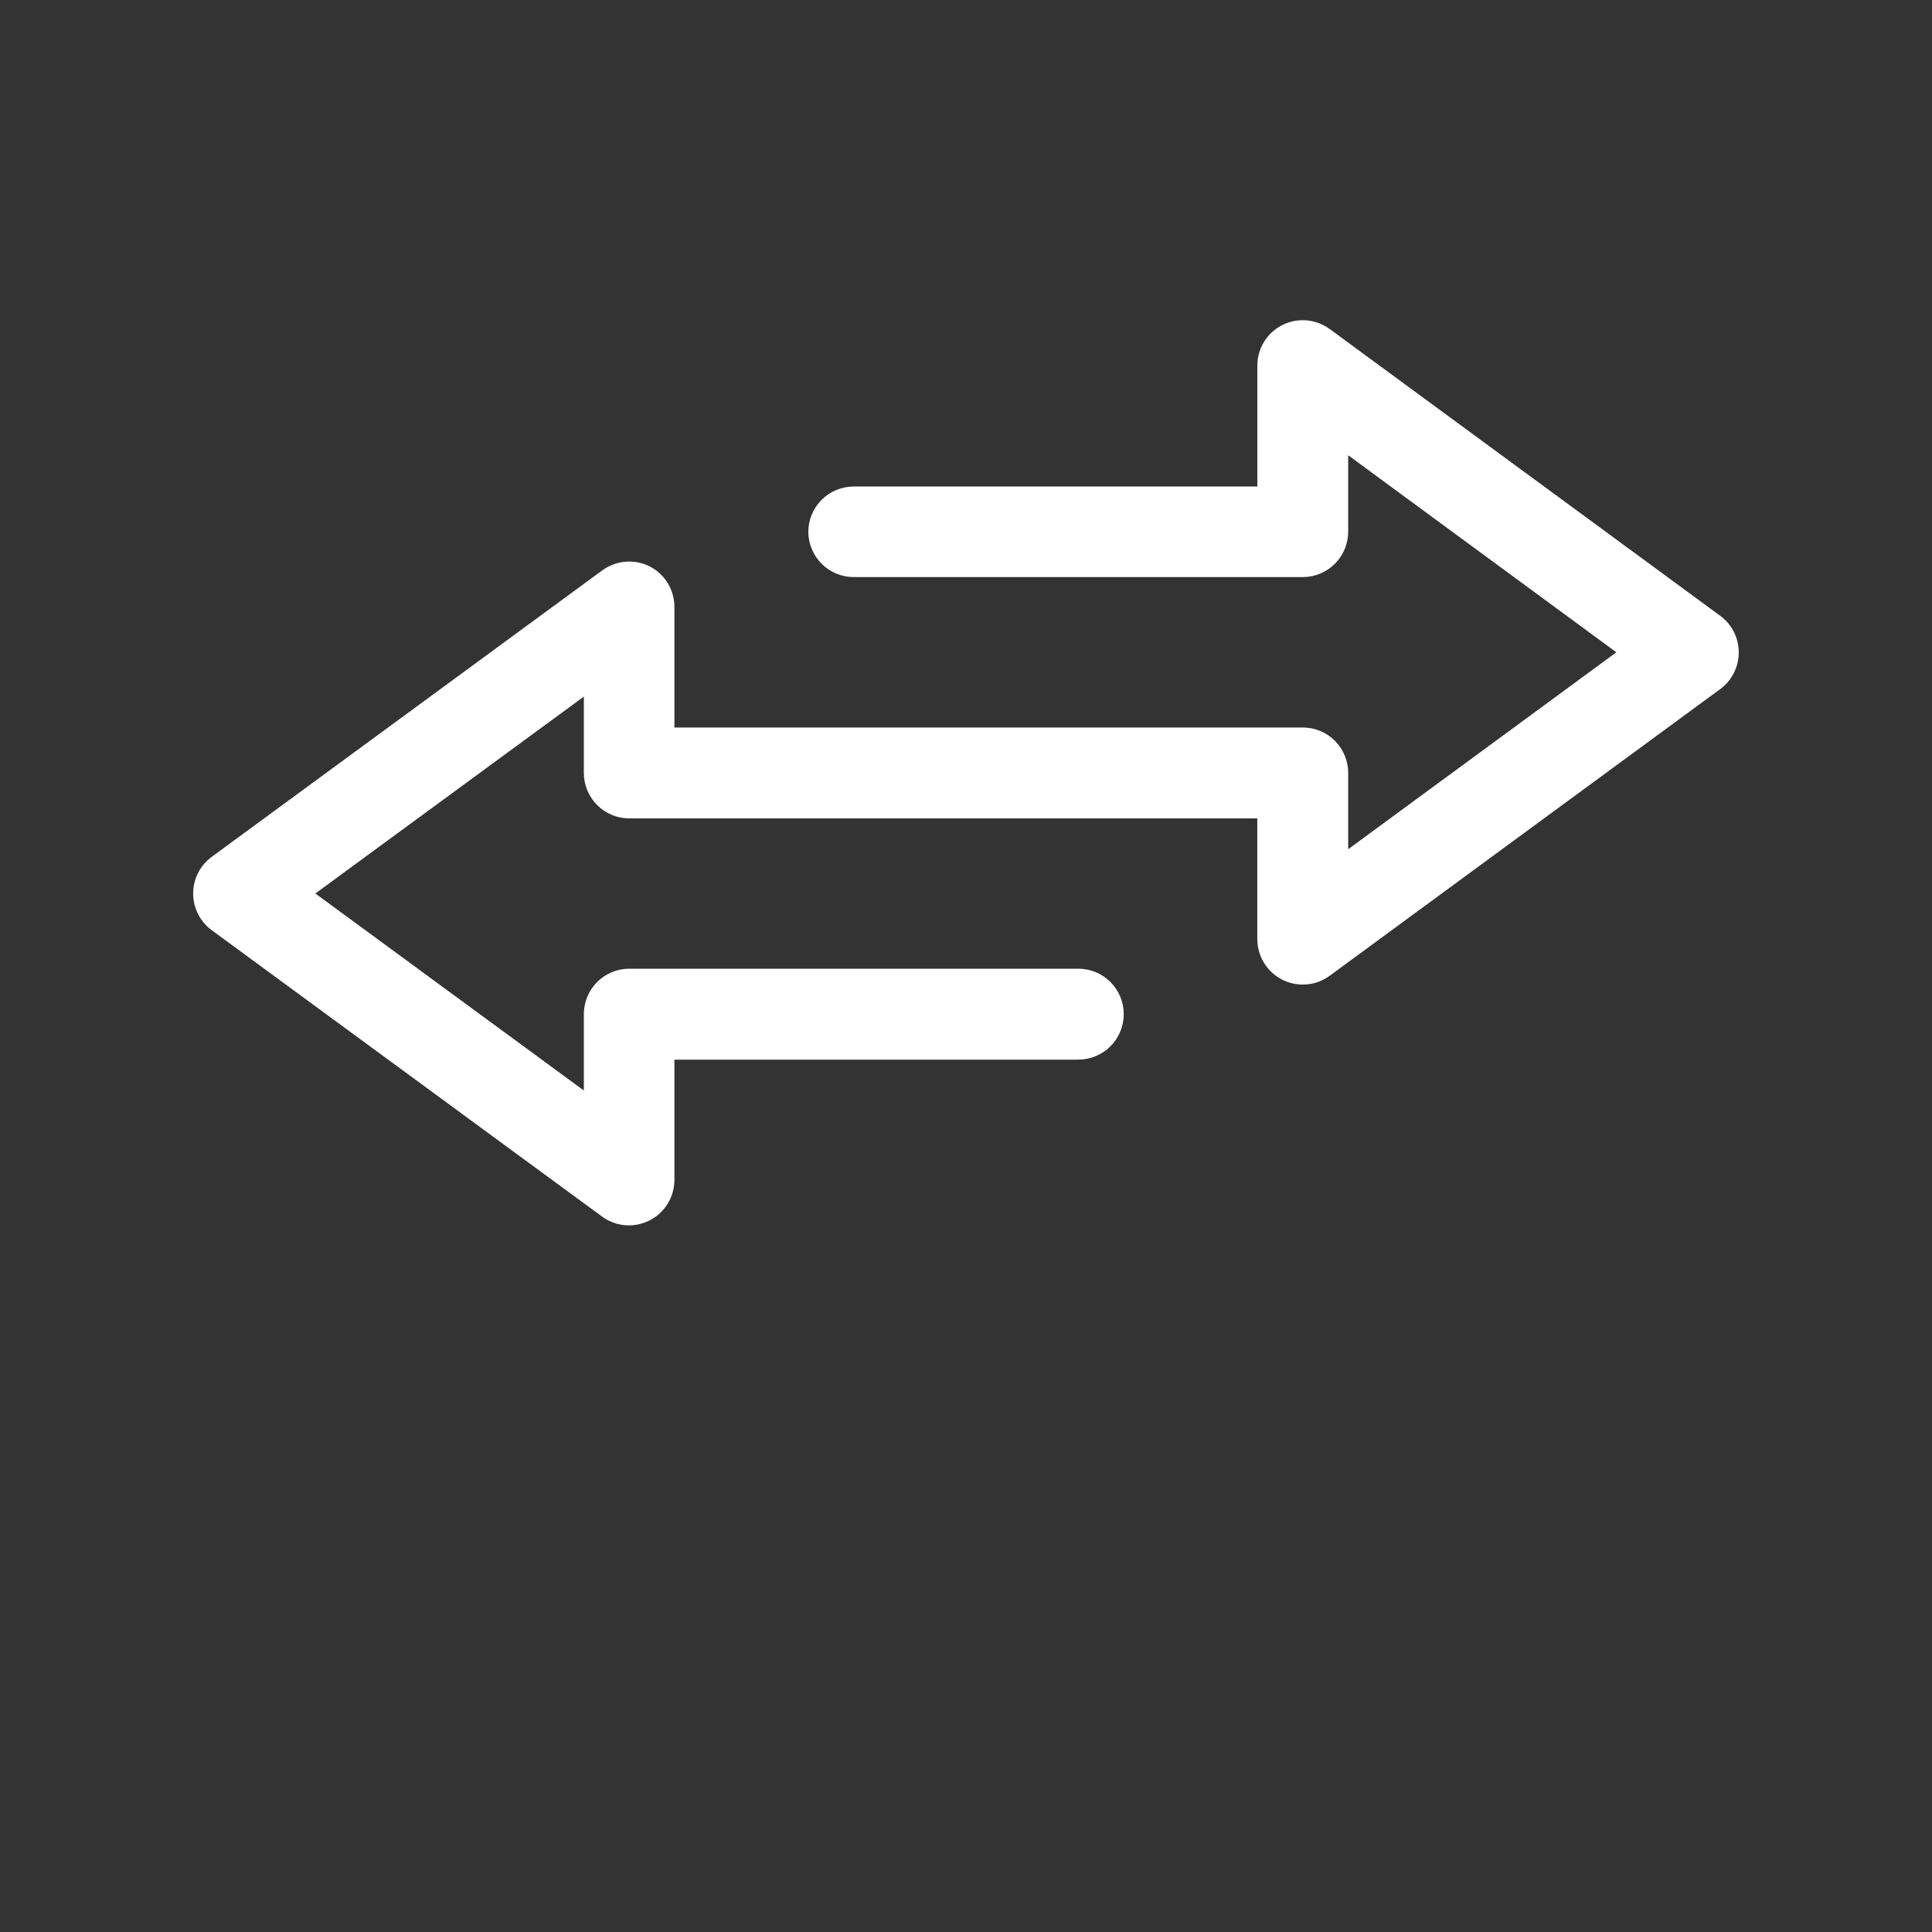 <svg width="40" height="40" viewBox="0 0 40 40" fill="none" xmlns="http://www.w3.org/2000/svg">
<rect x="0" y="0" width="40" height="40" fill="#333333" stroke="none"/>
<path d="M26.947 6.63C26.807 6.633 26.671 6.668 26.546 6.731C26.391 6.81 26.261 6.93 26.17 7.078C26.079 7.226 26.031 7.397 26.032 7.571V10.072H17.673V10.073C17.424 10.074 17.186 10.173 17.011 10.348C16.835 10.524 16.736 10.762 16.735 11.01C16.736 11.258 16.835 11.496 17.011 11.672C17.186 11.848 17.424 11.947 17.673 11.948H26.976C27.224 11.947 27.462 11.848 27.638 11.672C27.813 11.496 27.912 11.258 27.913 11.01V9.426L33.465 13.505L27.913 17.582V16.006V16.007C27.914 15.757 27.816 15.517 27.64 15.34C27.465 15.163 27.226 15.063 26.976 15.062H13.963V12.567H13.963C13.963 12.393 13.915 12.222 13.825 12.073C13.734 11.925 13.603 11.804 13.448 11.725C13.293 11.648 13.119 11.615 12.946 11.63C12.773 11.645 12.608 11.707 12.468 11.81L4.381 17.742C4.141 17.919 3.999 18.2 3.999 18.499C3.999 18.798 4.141 19.079 4.381 19.257L12.468 25.19C12.656 25.327 12.887 25.389 13.118 25.365C13.349 25.341 13.563 25.233 13.719 25.061C13.875 24.889 13.962 24.665 13.963 24.433V21.939H22.321V21.938C22.572 21.939 22.813 21.84 22.99 21.663C23.168 21.485 23.267 21.244 23.266 20.994C23.265 20.744 23.165 20.505 22.988 20.329C22.811 20.153 22.571 20.055 22.321 20.056H13.025H13.025C12.777 20.057 12.539 20.156 12.363 20.332C12.188 20.507 12.089 20.745 12.088 20.994V22.578L6.529 18.499L12.088 14.422V16.006V16.006C12.089 16.255 12.188 16.492 12.363 16.668C12.539 16.844 12.777 16.943 13.025 16.944H26.031V19.438H26.031C26.03 19.672 26.116 19.898 26.272 20.072C26.428 20.247 26.644 20.356 26.877 20.38C27.11 20.404 27.343 20.34 27.531 20.201L35.612 14.269C35.856 14.092 35.999 13.809 35.999 13.508C35.999 13.207 35.856 12.924 35.612 12.747L27.531 6.813C27.362 6.689 27.156 6.624 26.947 6.63L26.947 6.63Z" fill="white"/>
</svg>

